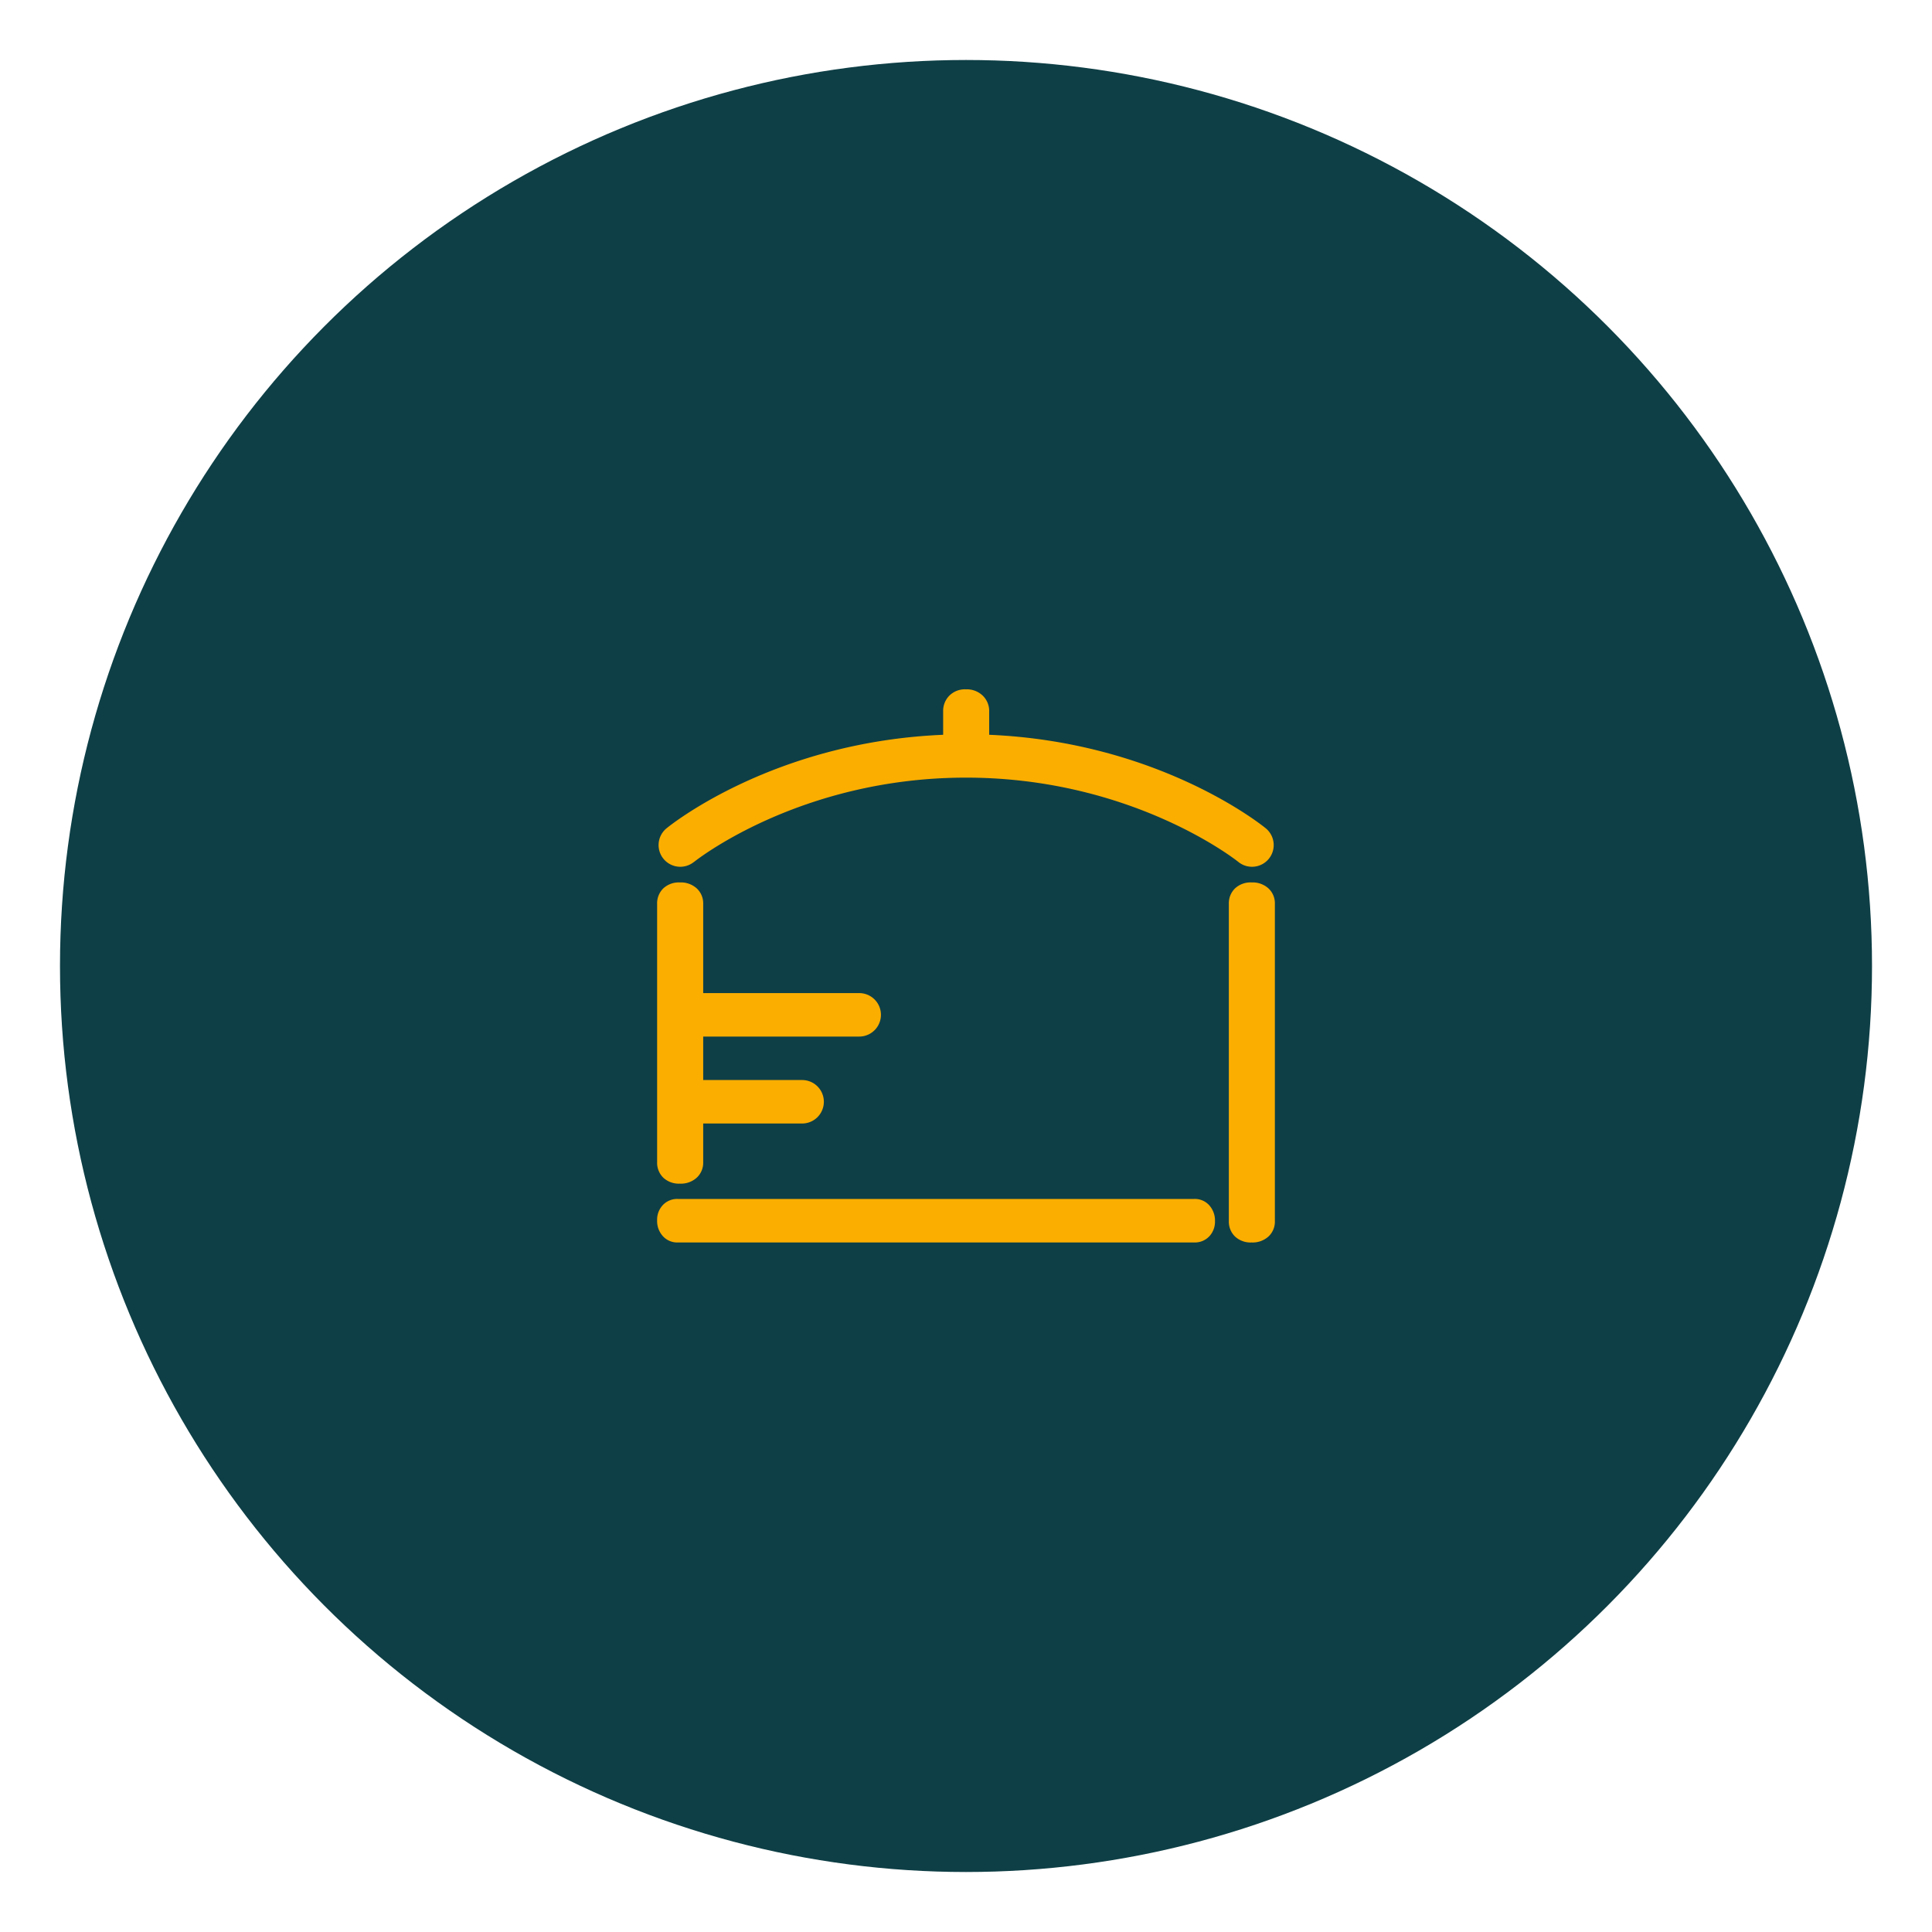 <svg id="Layer_1" data-name="Layer 1" xmlns="http://www.w3.org/2000/svg" viewBox="0 0 400 400"><defs><style>.cls-1{fill:#0e3f46;}.cls-2{fill:#fcae00;}</style></defs><title>oldstone-oil_services-ico</title><circle class="cls-1" cx="200" cy="200" r="187.58"/><path class="cls-2" d="M247.25,248.23H140.35a4.08,4.08,0,0,0-3.11,1.26,4.41,4.41,0,0,0-1.19,3.17,4.66,4.66,0,0,0,1.19,3.27,4,4,0,0,0,3.11,1.31h106.9a4.11,4.11,0,0,0,3.11-1.26,4.44,4.44,0,0,0,1.19-3.17,4.72,4.72,0,0,0-1.19-3.27A4,4,0,0,0,247.25,248.23Z"/><path class="cls-2" d="M262.63,183.94a4.87,4.87,0,0,0-3.49-1.24,4.71,4.71,0,0,0-3.45,1.24,4.29,4.29,0,0,0-1.27,3.21v65.64a4.29,4.29,0,0,0,1.27,3.21,4.71,4.71,0,0,0,3.45,1.24,4.87,4.87,0,0,0,3.49-1.24,4.21,4.21,0,0,0,1.32-3.21V187.15A4.21,4.21,0,0,0,262.63,183.94Z"/><path class="cls-2" d="M140.77,245.06a4.87,4.87,0,0,0,3.49-1.24,4.22,4.22,0,0,0,1.33-3.21v-8h20.48a4.49,4.49,0,0,0,0-9H145.59v-9h32.3a4.49,4.49,0,1,0,0-9h-32.3V187.15a4.22,4.22,0,0,0-1.33-3.21,4.87,4.87,0,0,0-3.49-1.24,4.72,4.72,0,0,0-3.45,1.24,4.32,4.32,0,0,0-1.27,3.21v53.46a4.32,4.32,0,0,0,1.27,3.21A4.72,4.72,0,0,0,140.77,245.06Z"/><path class="cls-2" d="M143.66,178.48C143.87,178.3,165.5,161,200,161s56.17,17.27,56.37,17.44a4.49,4.49,0,0,0,5.69-6.95c-.93-.77-22.27-17.88-57.26-19.36v-4.86a4.4,4.4,0,0,0-1.32-3.23,4.74,4.74,0,0,0-3.5-1.32,4.54,4.54,0,0,0-3.44,1.32,4.47,4.47,0,0,0-1.27,3.23v4.86c-35,1.46-56.34,18.6-57.27,19.36a4.49,4.49,0,0,0,5.69,6.95Z"/></svg>